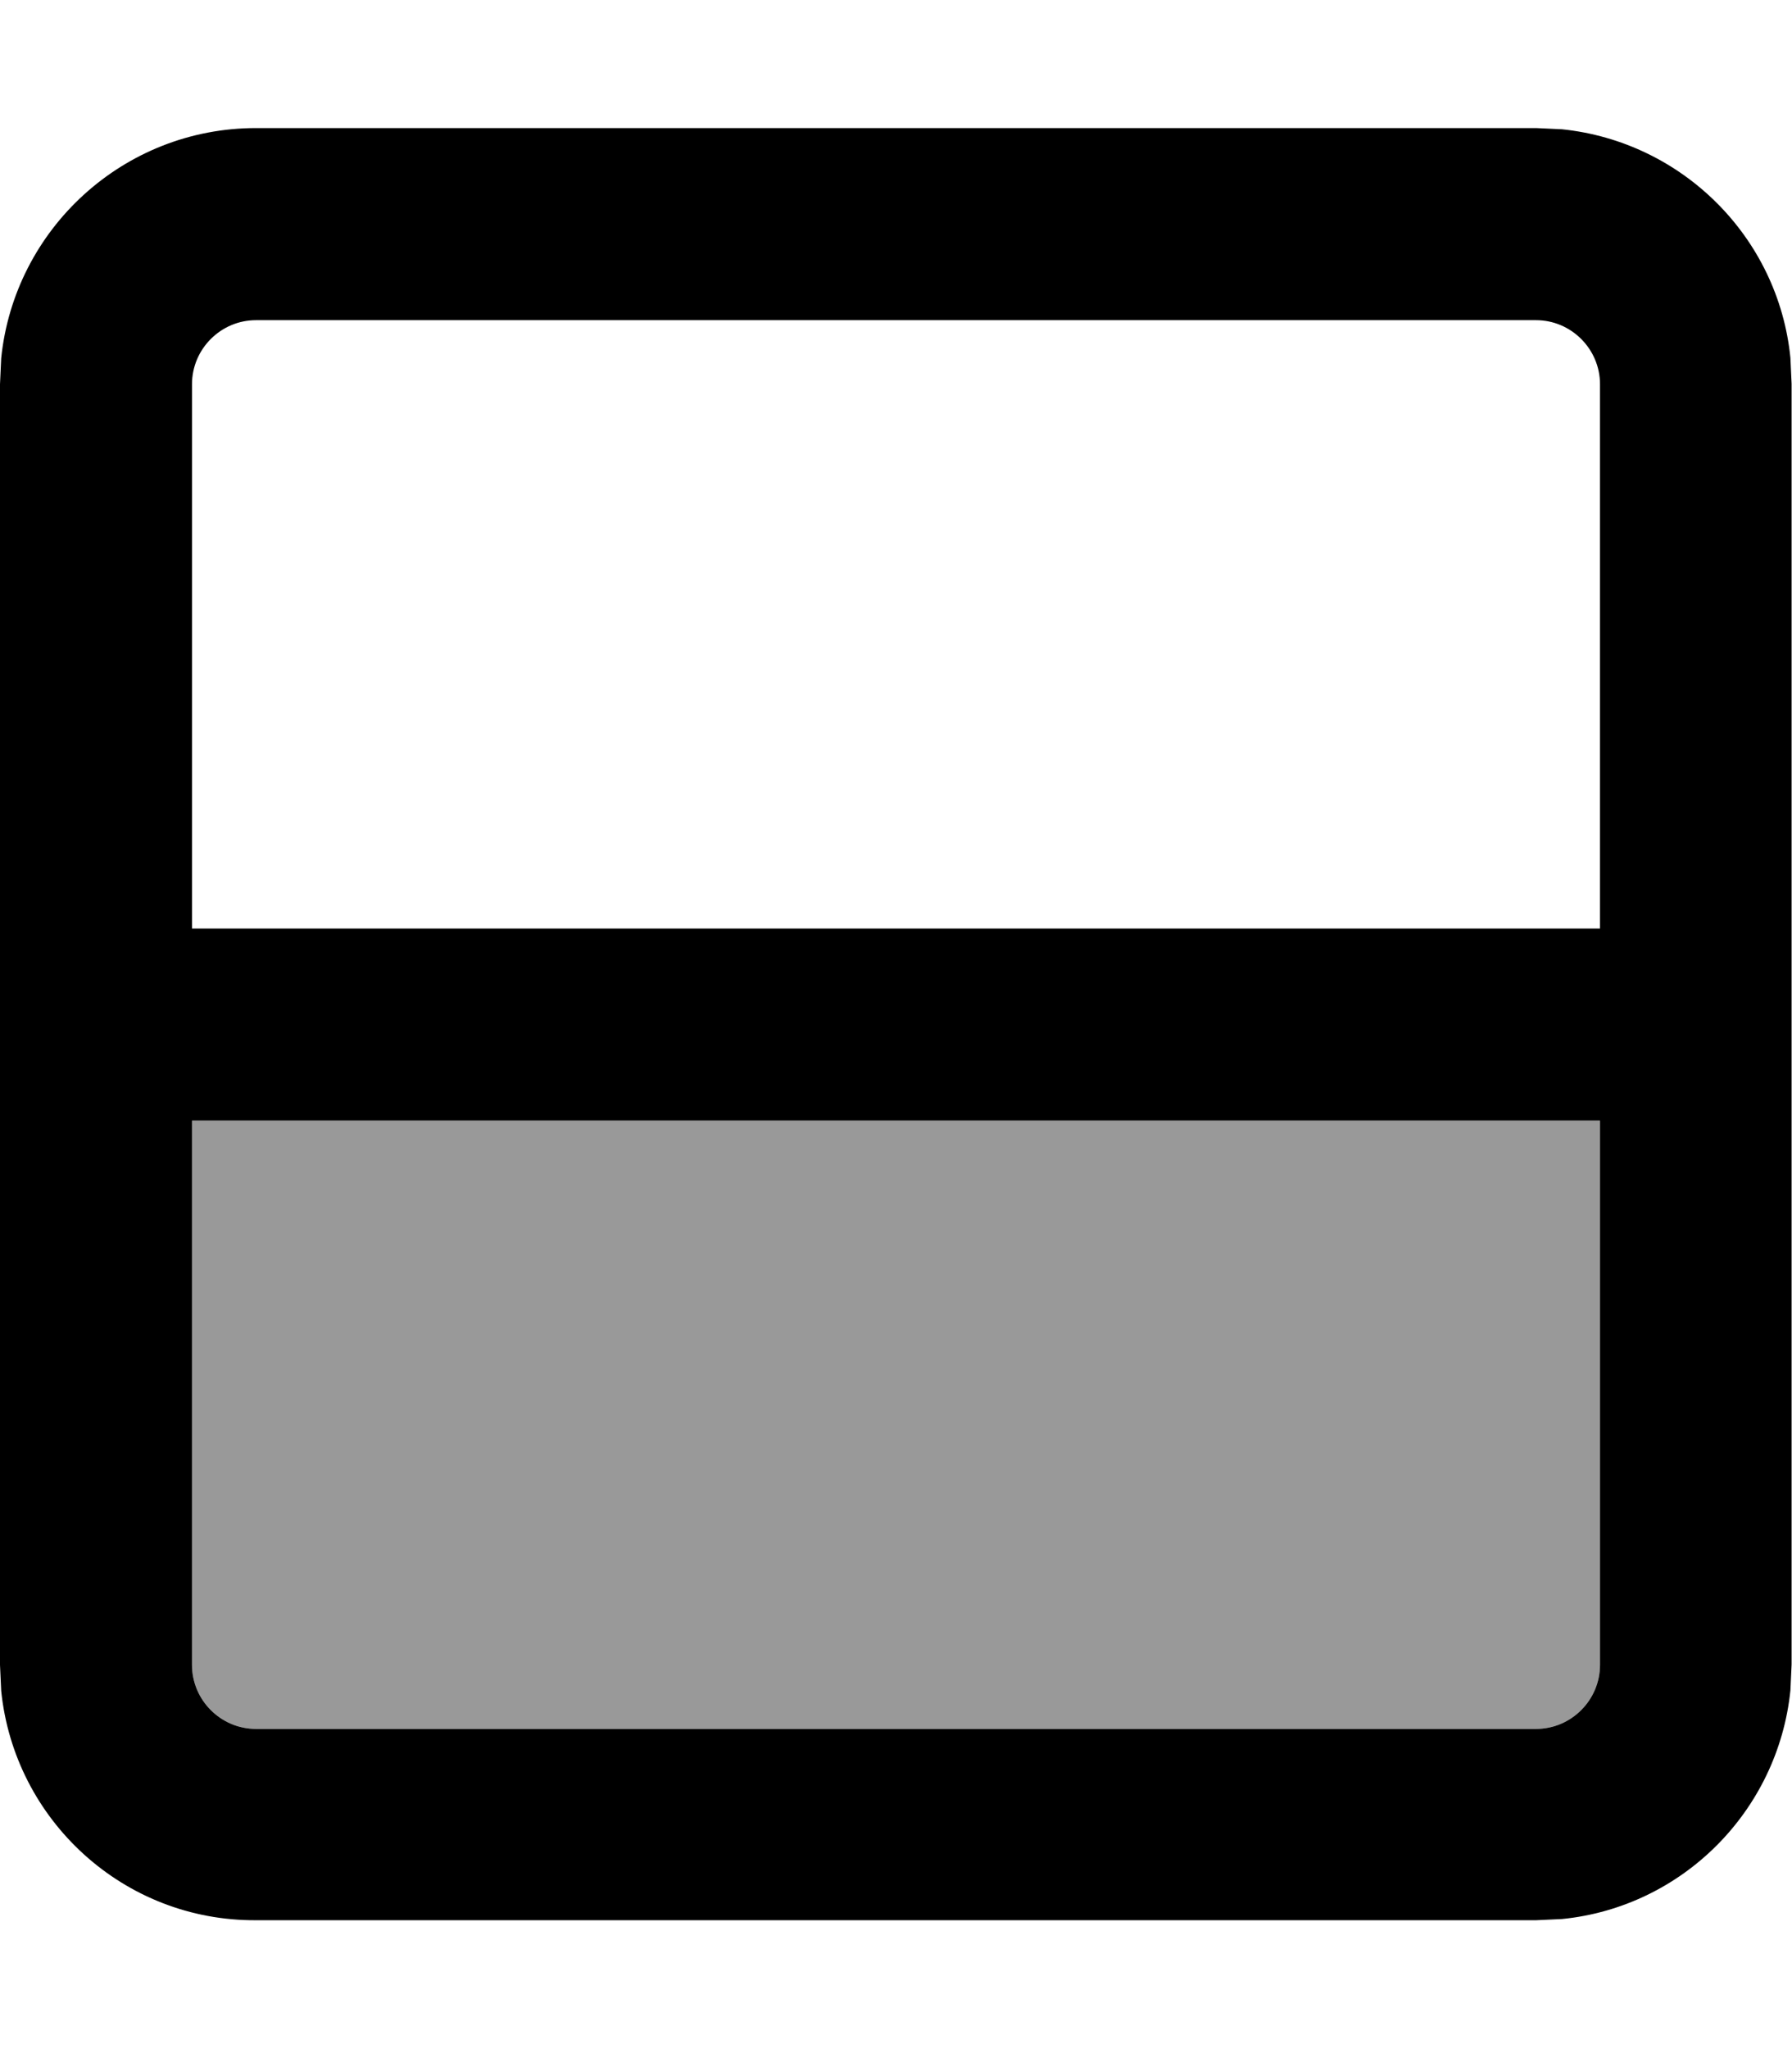 <svg xmlns="http://www.w3.org/2000/svg" viewBox="0 0 448 512"><!--! Font Awesome Pro 7.0.0 by @fontawesome - https://fontawesome.com License - https://fontawesome.com/license (Commercial License) Copyright 2025 Fonticons, Inc. --><path style="fill:currentColor;opacity:.4" d="M48 280l0 136c0 8.8 7.2 16 16 16l320 0c8.8 0 16-7.2 16-16l0-136-352 0z"/><path style="fill:currentColor;opacity:1" d="M.3 89.5C3.6 57.2 30.9 32 64 32l320 0 6.5 .3c30.1 3.1 54.1 27 57.1 57.1l.3 6.5 0 320-.3 6.5c-3.1 30.1-27 54.1-57.1 57.1l-6.5 .3-320 0C30.9 480 3.6 454.8 .3 422.5L0 416 0 96 .3 89.5zM400 232l0-136c0-8.8-7.2-16-16-16L64 80c-8.8 0-16 7.2-16 16l0 136 352 0zM48 416c0 8.8 7.2 16 16 16l320 0c8.8 0 16-7.2 16-16l0-136-352 0 0 136z"/></svg>